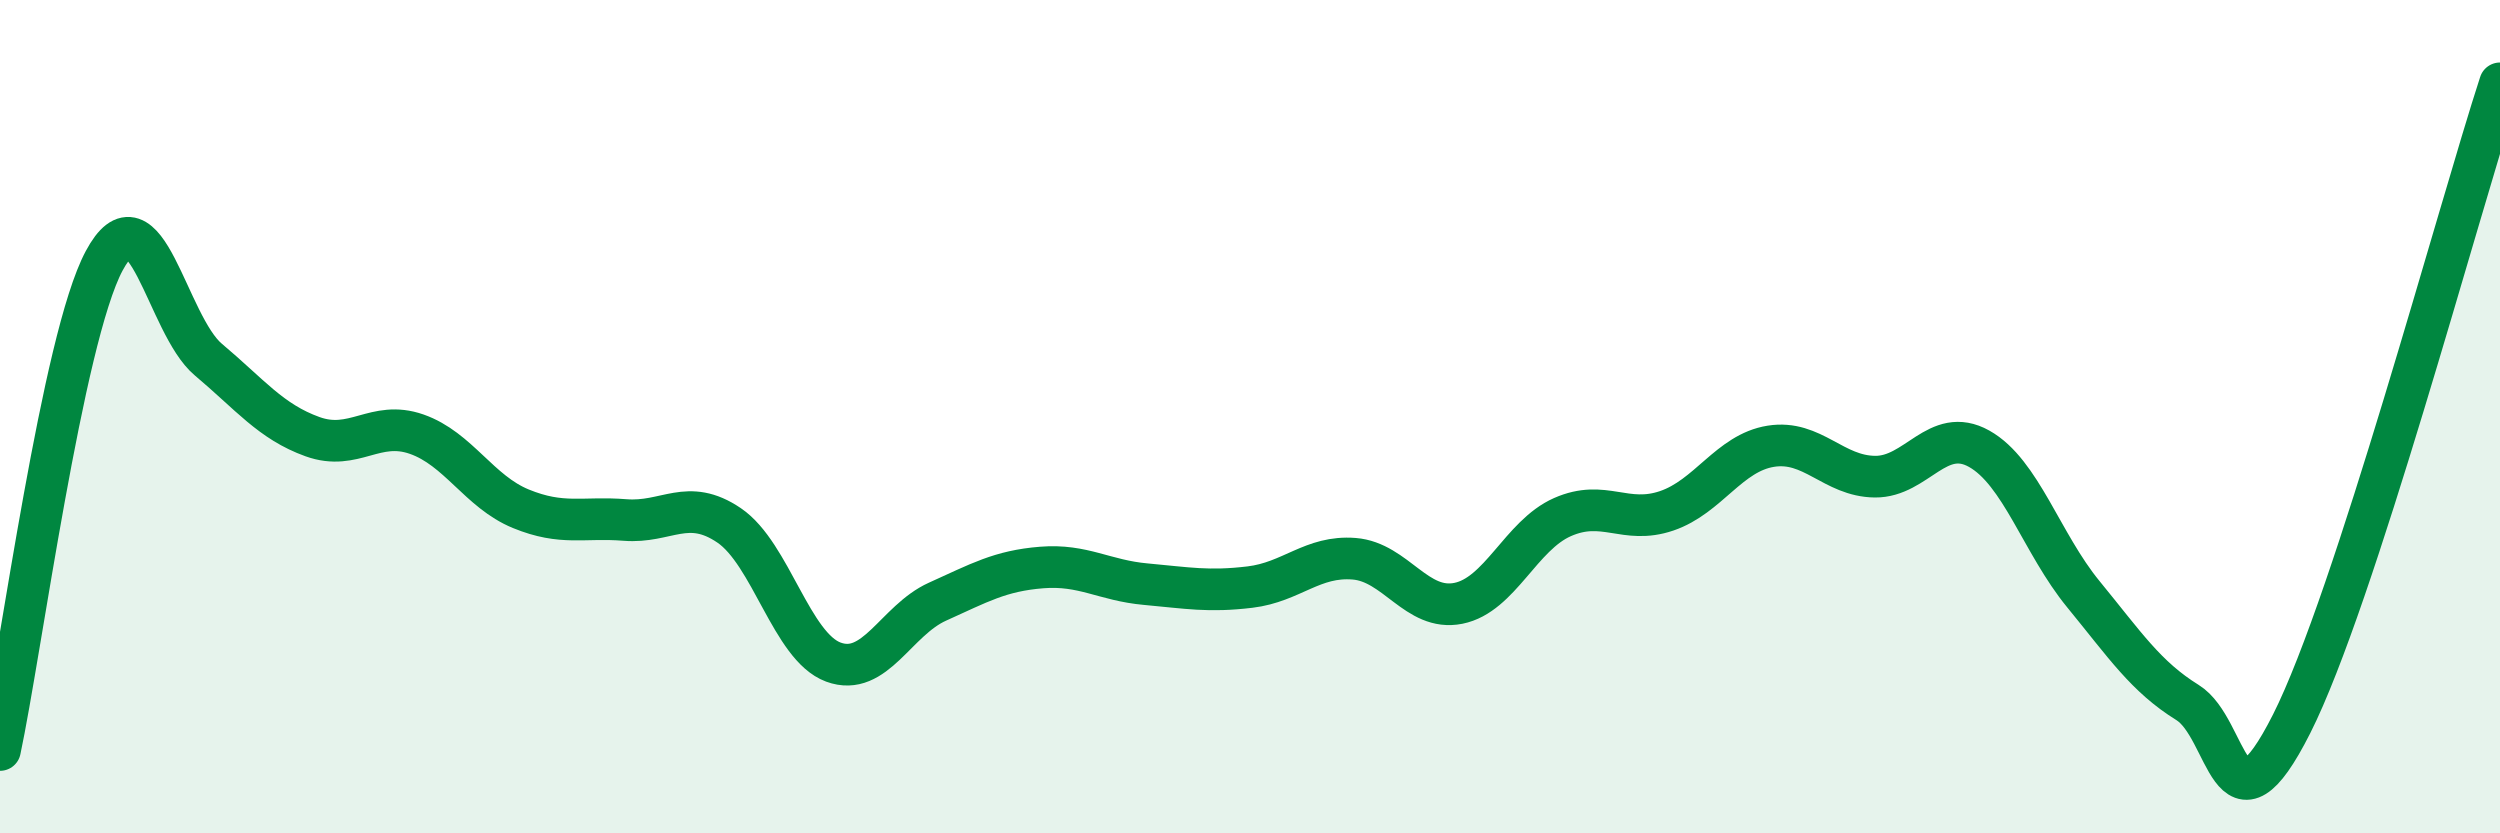 
    <svg width="60" height="20" viewBox="0 0 60 20" xmlns="http://www.w3.org/2000/svg">
      <path
        d="M 0,18 C 0.5,15.65 1.5,8.13 2.5,6.26 C 3.5,4.39 4,7.79 5,8.63 C 6,9.47 6.5,10.12 7.5,10.48 C 8.5,10.84 9,10.07 10,10.42 C 11,10.77 11.5,11.8 12.5,12.21 C 13.5,12.62 14,12.4 15,12.48 C 16,12.56 16.5,11.93 17.5,12.61 C 18.5,13.29 19,15.52 20,15.89 C 21,16.26 21.5,14.89 22.5,14.44 C 23.5,13.99 24,13.7 25,13.62 C 26,13.54 26.5,13.93 27.5,14.02 C 28.5,14.11 29,14.21 30,14.09 C 31,13.97 31.5,13.33 32.5,13.41 C 33.5,13.49 34,14.68 35,14.48 C 36,14.28 36.5,12.85 37.5,12.41 C 38.5,11.97 39,12.6 40,12.26 C 41,11.92 41.5,10.87 42.5,10.71 C 43.5,10.55 44,11.43 45,11.44 C 46,11.45 46.5,10.21 47.5,10.77 C 48.5,11.33 49,13.04 50,14.26 C 51,15.48 51.5,16.24 52.5,16.86 C 53.5,17.48 53.5,20.34 55,17.37 C 56.5,14.4 59,5.07 60,2L60 20L0 20Z"
        fill="#008740"
        opacity="0.1"
        stroke-linecap="round"
        stroke-linejoin="round"
      />
      <path
        d="M 0,18 C 0.5,15.65 1.5,8.13 2.5,6.26 C 3.5,4.39 4,7.79 5,8.63 C 6,9.47 6.5,10.12 7.5,10.48 C 8.5,10.84 9,10.07 10,10.42 C 11,10.77 11.5,11.8 12.5,12.21 C 13.5,12.62 14,12.4 15,12.48 C 16,12.56 16.5,11.93 17.5,12.61 C 18.5,13.29 19,15.52 20,15.89 C 21,16.26 21.5,14.89 22.5,14.44 C 23.5,13.99 24,13.7 25,13.62 C 26,13.54 26.5,13.93 27.5,14.02 C 28.5,14.11 29,14.21 30,14.09 C 31,13.97 31.5,13.33 32.5,13.41 C 33.5,13.49 34,14.68 35,14.48 C 36,14.28 36.5,12.85 37.5,12.41 C 38.5,11.97 39,12.6 40,12.26 C 41,11.92 41.5,10.87 42.5,10.71 C 43.5,10.55 44,11.43 45,11.44 C 46,11.45 46.5,10.21 47.5,10.77 C 48.5,11.33 49,13.04 50,14.26 C 51,15.48 51.5,16.24 52.5,16.86 C 53.5,17.48 53.5,20.34 55,17.37 C 56.5,14.4 59,5.07 60,2"
        stroke="#008740"
        stroke-width="1"
        fill="none"
        stroke-linecap="round"
        stroke-linejoin="round"
      />
    </svg>
  